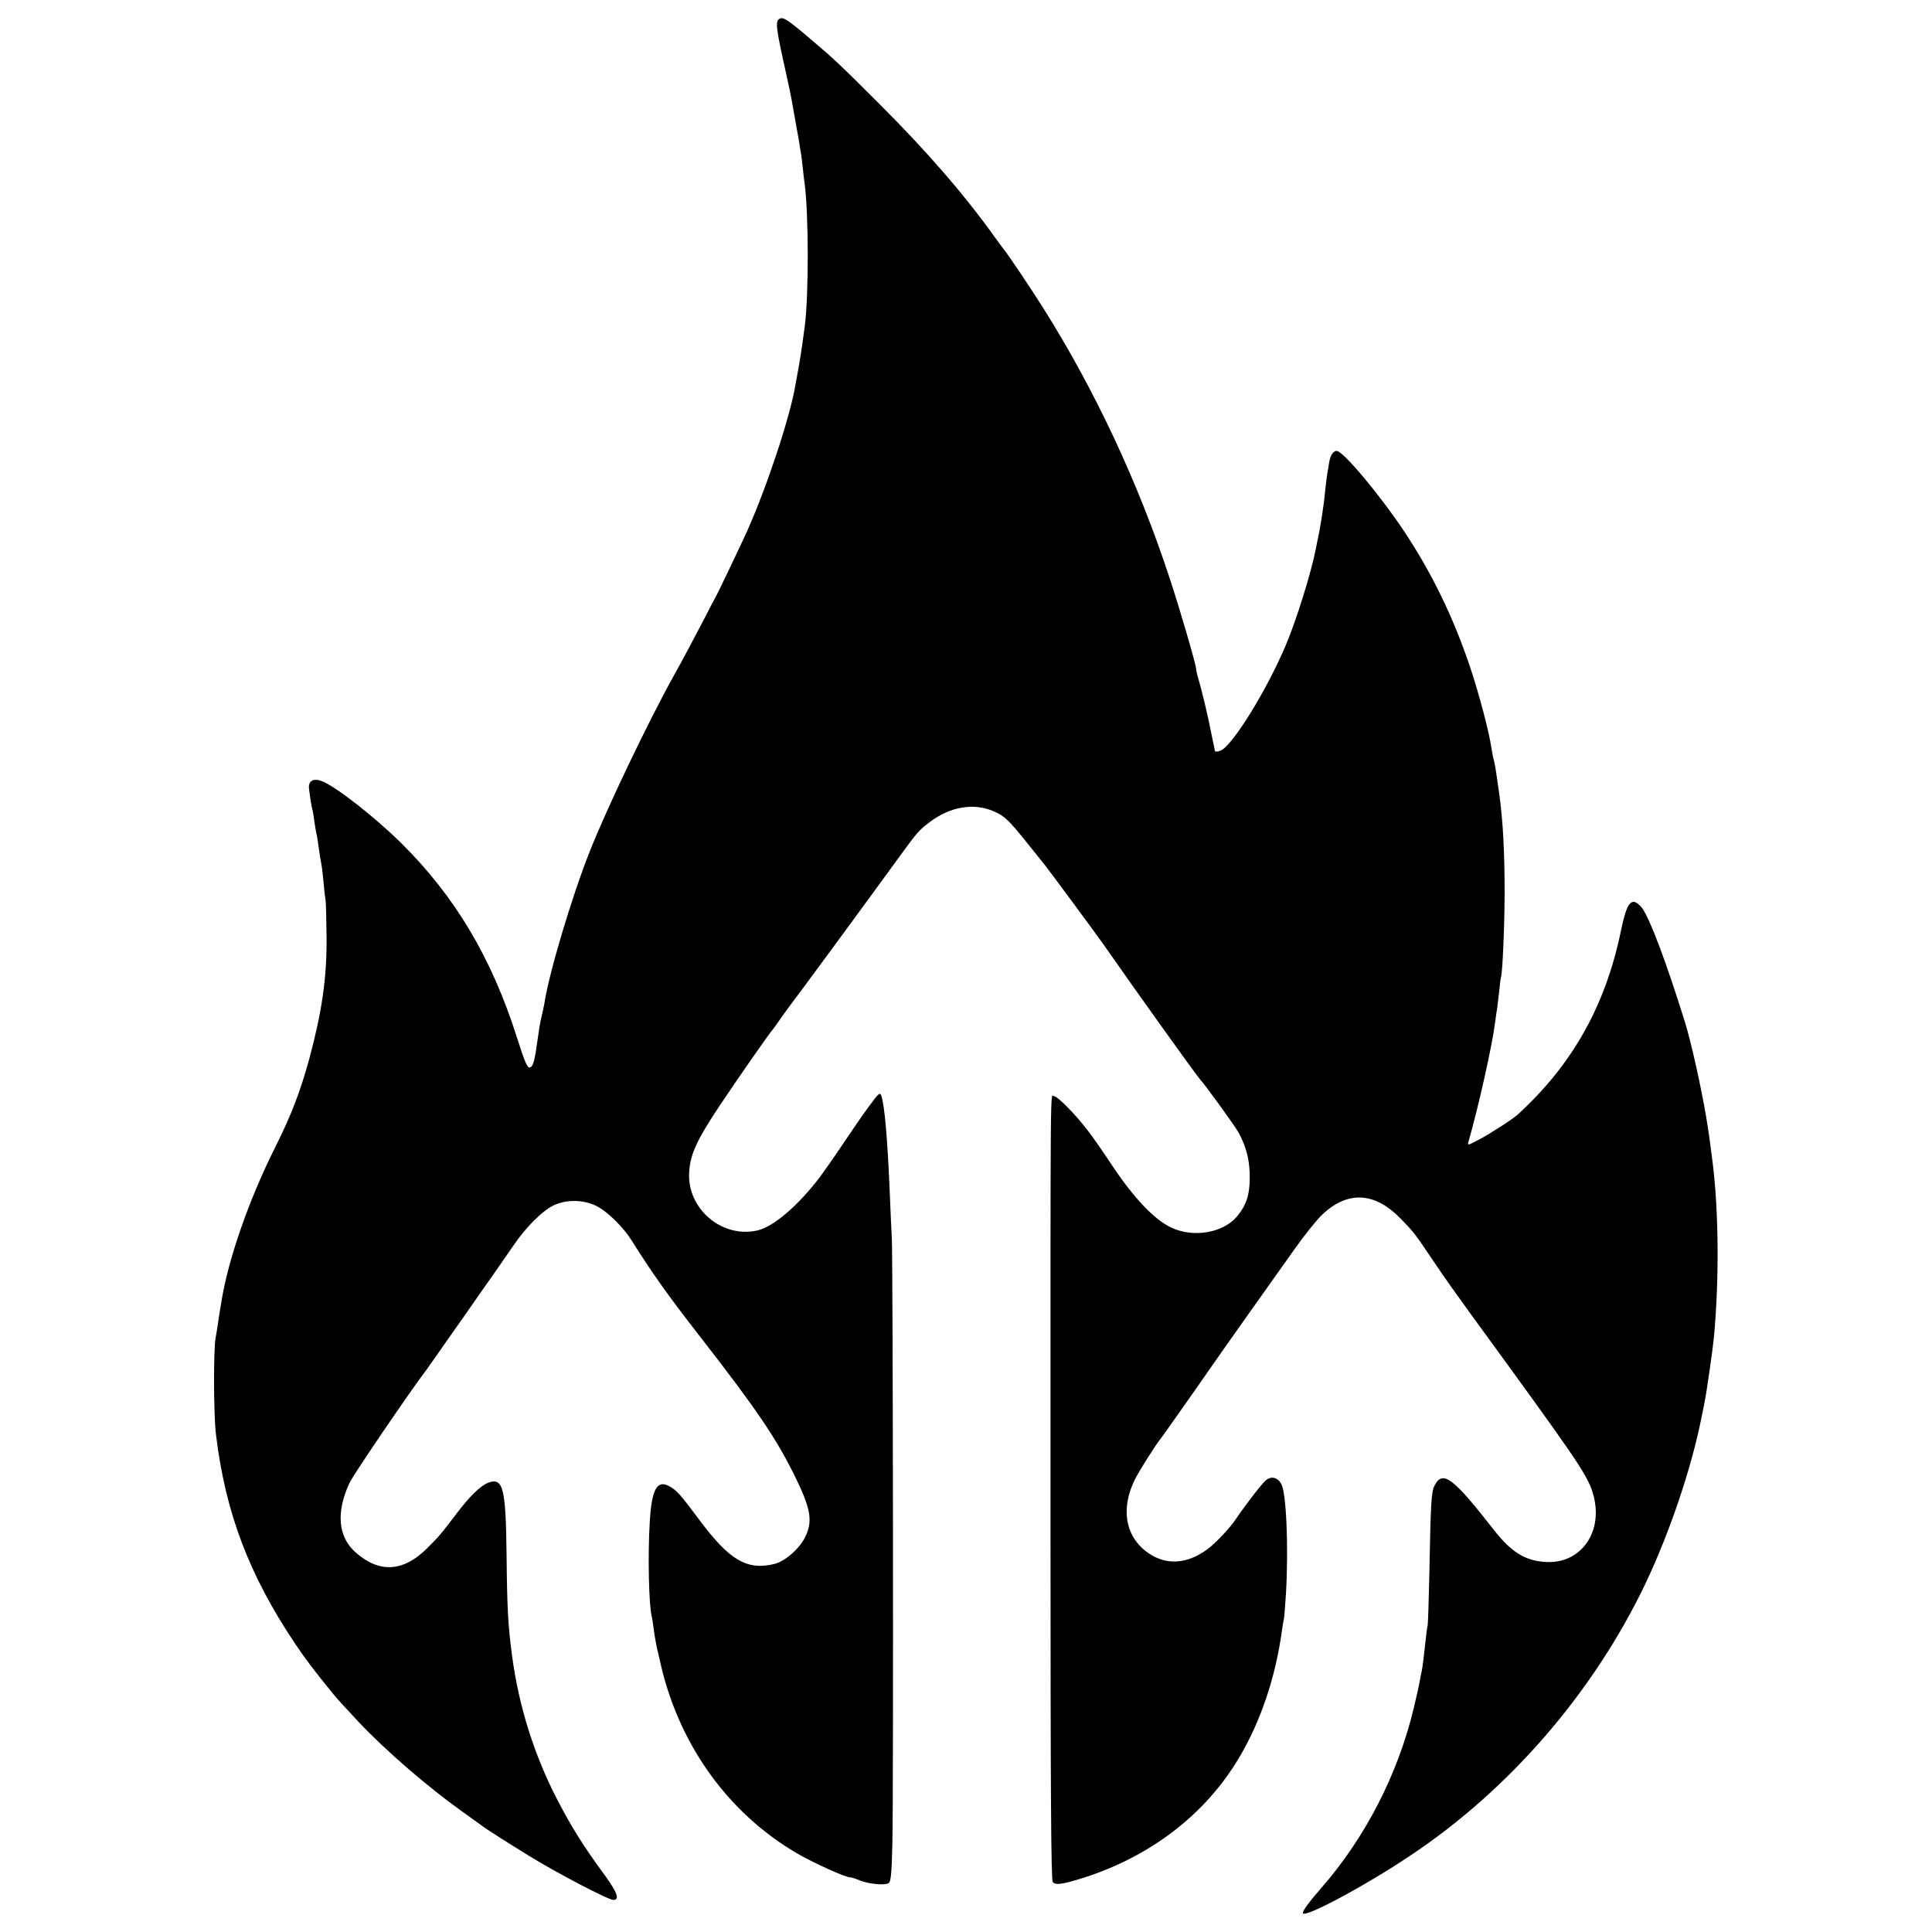 <?xml version="1.0" standalone="no"?>
<!DOCTYPE svg PUBLIC "-//W3C//DTD SVG 20010904//EN"
 "http://www.w3.org/TR/2001/REC-SVG-20010904/DTD/svg10.dtd">
<svg version="1.0" xmlns="http://www.w3.org/2000/svg"
 width="1024pt" height="1024pt" viewBox="0 0 1024 1024"
 preserveAspectRatio="xMidYMid meet">
<g transform="translate(0,1024) scale(0.1,-0.1)"
fill="#000000" stroke="none">
<path d="M4131 10140 c-23 -13 -18 -51 39 -305 11 -49 22 -103 25 -120 12 -66
36 -202 41 -230 2 -16 6 -41 9 -55 2 -14 7 -50 10 -80 3 -30 7 -68 10 -85 21
-160 22 -580 1 -750 -10 -75 -19 -141 -31 -210 -8 -44 -16 -91 -19 -105 -28
-169 -151 -540 -256 -775 -32 -71 -159 -337 -170 -355 -5 -8 -26 -49 -47 -90
-46 -89 -135 -257 -171 -320 -134 -241 -357 -706 -447 -935 -93 -234 -215
-642 -239 -800 -4 -22 -11 -56 -16 -75 -8 -34 -12 -58 -25 -150 -12 -87 -21
-115 -37 -118 -13 -3 -27 30 -68 159 -134 422 -327 746 -611 1028 -140 139
-350 303 -423 331 -46 17 -73 1 -68 -41 6 -49 15 -105 18 -110 1 -3 6 -28 9
-55 4 -27 9 -57 11 -67 3 -10 7 -32 9 -50 4 -30 14 -94 20 -128 2 -8 6 -47 10
-85 3 -38 8 -82 11 -99 2 -16 4 -106 5 -200 1 -213 -25 -388 -91 -635 -48
-175 -96 -300 -179 -466 -142 -283 -251 -597 -287 -821 -3 -19 -7 -44 -9 -53
-2 -10 -6 -40 -10 -67 -4 -26 -9 -59 -12 -73 -12 -63 -11 -412 2 -515 50 -412
174 -740 418 -1105 60 -89 100 -142 207 -273 16 -20 65 -73 134 -147 141 -149
358 -337 541 -468 55 -39 105 -75 110 -79 18 -15 138 -91 250 -160 150 -92
419 -233 446 -233 35 0 21 39 -44 129 -113 153 -177 256 -250 396 -125 240
-207 500 -243 770 -21 160 -26 244 -29 532 -4 358 -18 414 -98 384 -39 -15
-97 -71 -163 -158 -92 -121 -95 -124 -161 -190 -126 -125 -253 -132 -378 -21
-94 82 -105 215 -31 371 21 44 325 491 408 599 7 10 28 39 46 65 18 27 84 120
146 208 61 88 134 192 161 230 27 39 74 106 104 150 68 101 159 191 219 218
71 32 164 28 231 -9 55 -30 136 -110 179 -179 109 -173 190 -288 367 -515 295
-380 396 -528 497 -732 85 -173 97 -238 57 -322 -29 -62 -106 -130 -163 -145
-145 -36 -239 18 -399 233 -101 136 -122 159 -162 180 -63 33 -91 -19 -101
-190 -11 -174 -5 -447 11 -504 2 -8 6 -37 10 -65 3 -27 11 -70 16 -95 6 -25
12 -52 14 -60 94 -444 358 -817 731 -1034 84 -49 254 -126 278 -126 7 0 31 -7
52 -16 48 -20 134 -28 154 -15 12 8 16 48 20 218 6 261 3 3063 -3 3198 -3 55
-8 165 -11 245 -12 290 -28 466 -45 513 -7 19 -14 13 -63 -54 -30 -40 -92
-130 -138 -199 -46 -69 -103 -150 -126 -181 -115 -150 -242 -259 -327 -280
-190 -45 -378 115 -364 311 6 94 43 172 161 349 94 141 261 381 283 406 5 6
24 32 43 60 19 27 40 56 47 65 17 20 407 551 580 789 96 132 104 141 161 184
108 82 234 103 339 57 57 -24 81 -47 187 -180 42 -52 80 -100 85 -106 21 -26
270 -363 313 -424 147 -212 495 -698 508 -710 19 -18 189 -252 206 -285 41
-77 58 -146 58 -235 0 -93 -18 -148 -68 -208 -75 -88 -234 -114 -351 -57 -87
42 -194 154 -305 320 -51 77 -112 165 -136 195 -64 84 -159 180 -177 180 -21
0 -19 193 -19 -2248 0 -1468 3 -1906 12 -1917 15 -18 52 -13 168 24 353 114
639 334 816 629 117 194 197 432 231 682 3 25 8 52 10 60 2 8 7 69 11 134 14
246 2 535 -25 581 -20 36 -55 43 -83 18 -21 -18 -109 -132 -158 -205 -33 -49
-107 -127 -150 -159 -114 -84 -230 -87 -329 -9 -109 86 -130 230 -55 380 20
41 113 188 136 215 5 5 81 114 170 240 88 127 224 320 302 430 78 110 185 261
238 335 52 74 119 157 147 183 135 127 277 119 414 -21 67 -69 75 -78 165
-212 39 -58 86 -126 104 -151 69 -97 183 -254 191 -264 4 -5 58 -80 120 -165
389 -536 426 -593 448 -698 38 -186 -79 -339 -254 -331 -111 5 -186 51 -279
170 -216 277 -271 319 -314 236 -18 -34 -21 -91 -28 -467 -3 -140 -7 -264 -9
-275 -3 -11 -8 -47 -11 -80 -4 -33 -9 -80 -12 -105 -3 -25 -7 -52 -9 -60 -2
-8 -7 -31 -10 -50 -3 -19 -17 -82 -31 -140 -83 -351 -258 -691 -492 -958 -63
-72 -102 -125 -96 -133 14 -23 332 147 569 306 527 351 971 866 1246 1441 130
274 245 615 298 884 6 30 14 66 16 80 10 47 44 285 49 340 28 297 26 658 -5
915 -17 136 -20 157 -35 250 -27 161 -81 405 -114 510 -99 317 -186 549 -227
603 -13 17 -33 32 -43 32 -28 0 -45 -39 -70 -160 -82 -393 -257 -703 -544
-966 -27 -25 -146 -102 -205 -133 -63 -33 -64 -34 -57 -10 53 185 126 511 141
634 4 28 8 61 11 75 2 14 6 52 10 85 3 33 7 65 9 72 9 29 19 258 20 448 0 221
-9 387 -29 530 -19 135 -23 158 -30 183 -3 9 -7 35 -11 57 -12 86 -68 296
-115 435 -87 258 -200 491 -345 710 -128 193 -326 430 -360 430 -19 0 -33 -22
-40 -60 -3 -19 -7 -46 -10 -60 -2 -14 -7 -50 -10 -81 -7 -78 -25 -197 -41
-269 -3 -14 -7 -36 -10 -50 -24 -124 -103 -378 -159 -510 -103 -243 -286 -538
-347 -559 -17 -6 -28 -6 -29 0 -1 5 -2 12 -3 17 -2 9 -15 70 -21 101 -11 58
-47 210 -61 255 -8 26 -14 54 -14 60 0 21 -88 324 -142 486 -166 504 -394 991
-667 1425 -67 106 -185 282 -208 310 -5 6 -26 35 -48 65 -163 228 -363 459
-615 710 -212 212 -235 234 -385 361 -102 86 -126 101 -144 89z"/>
</g>
</svg>
